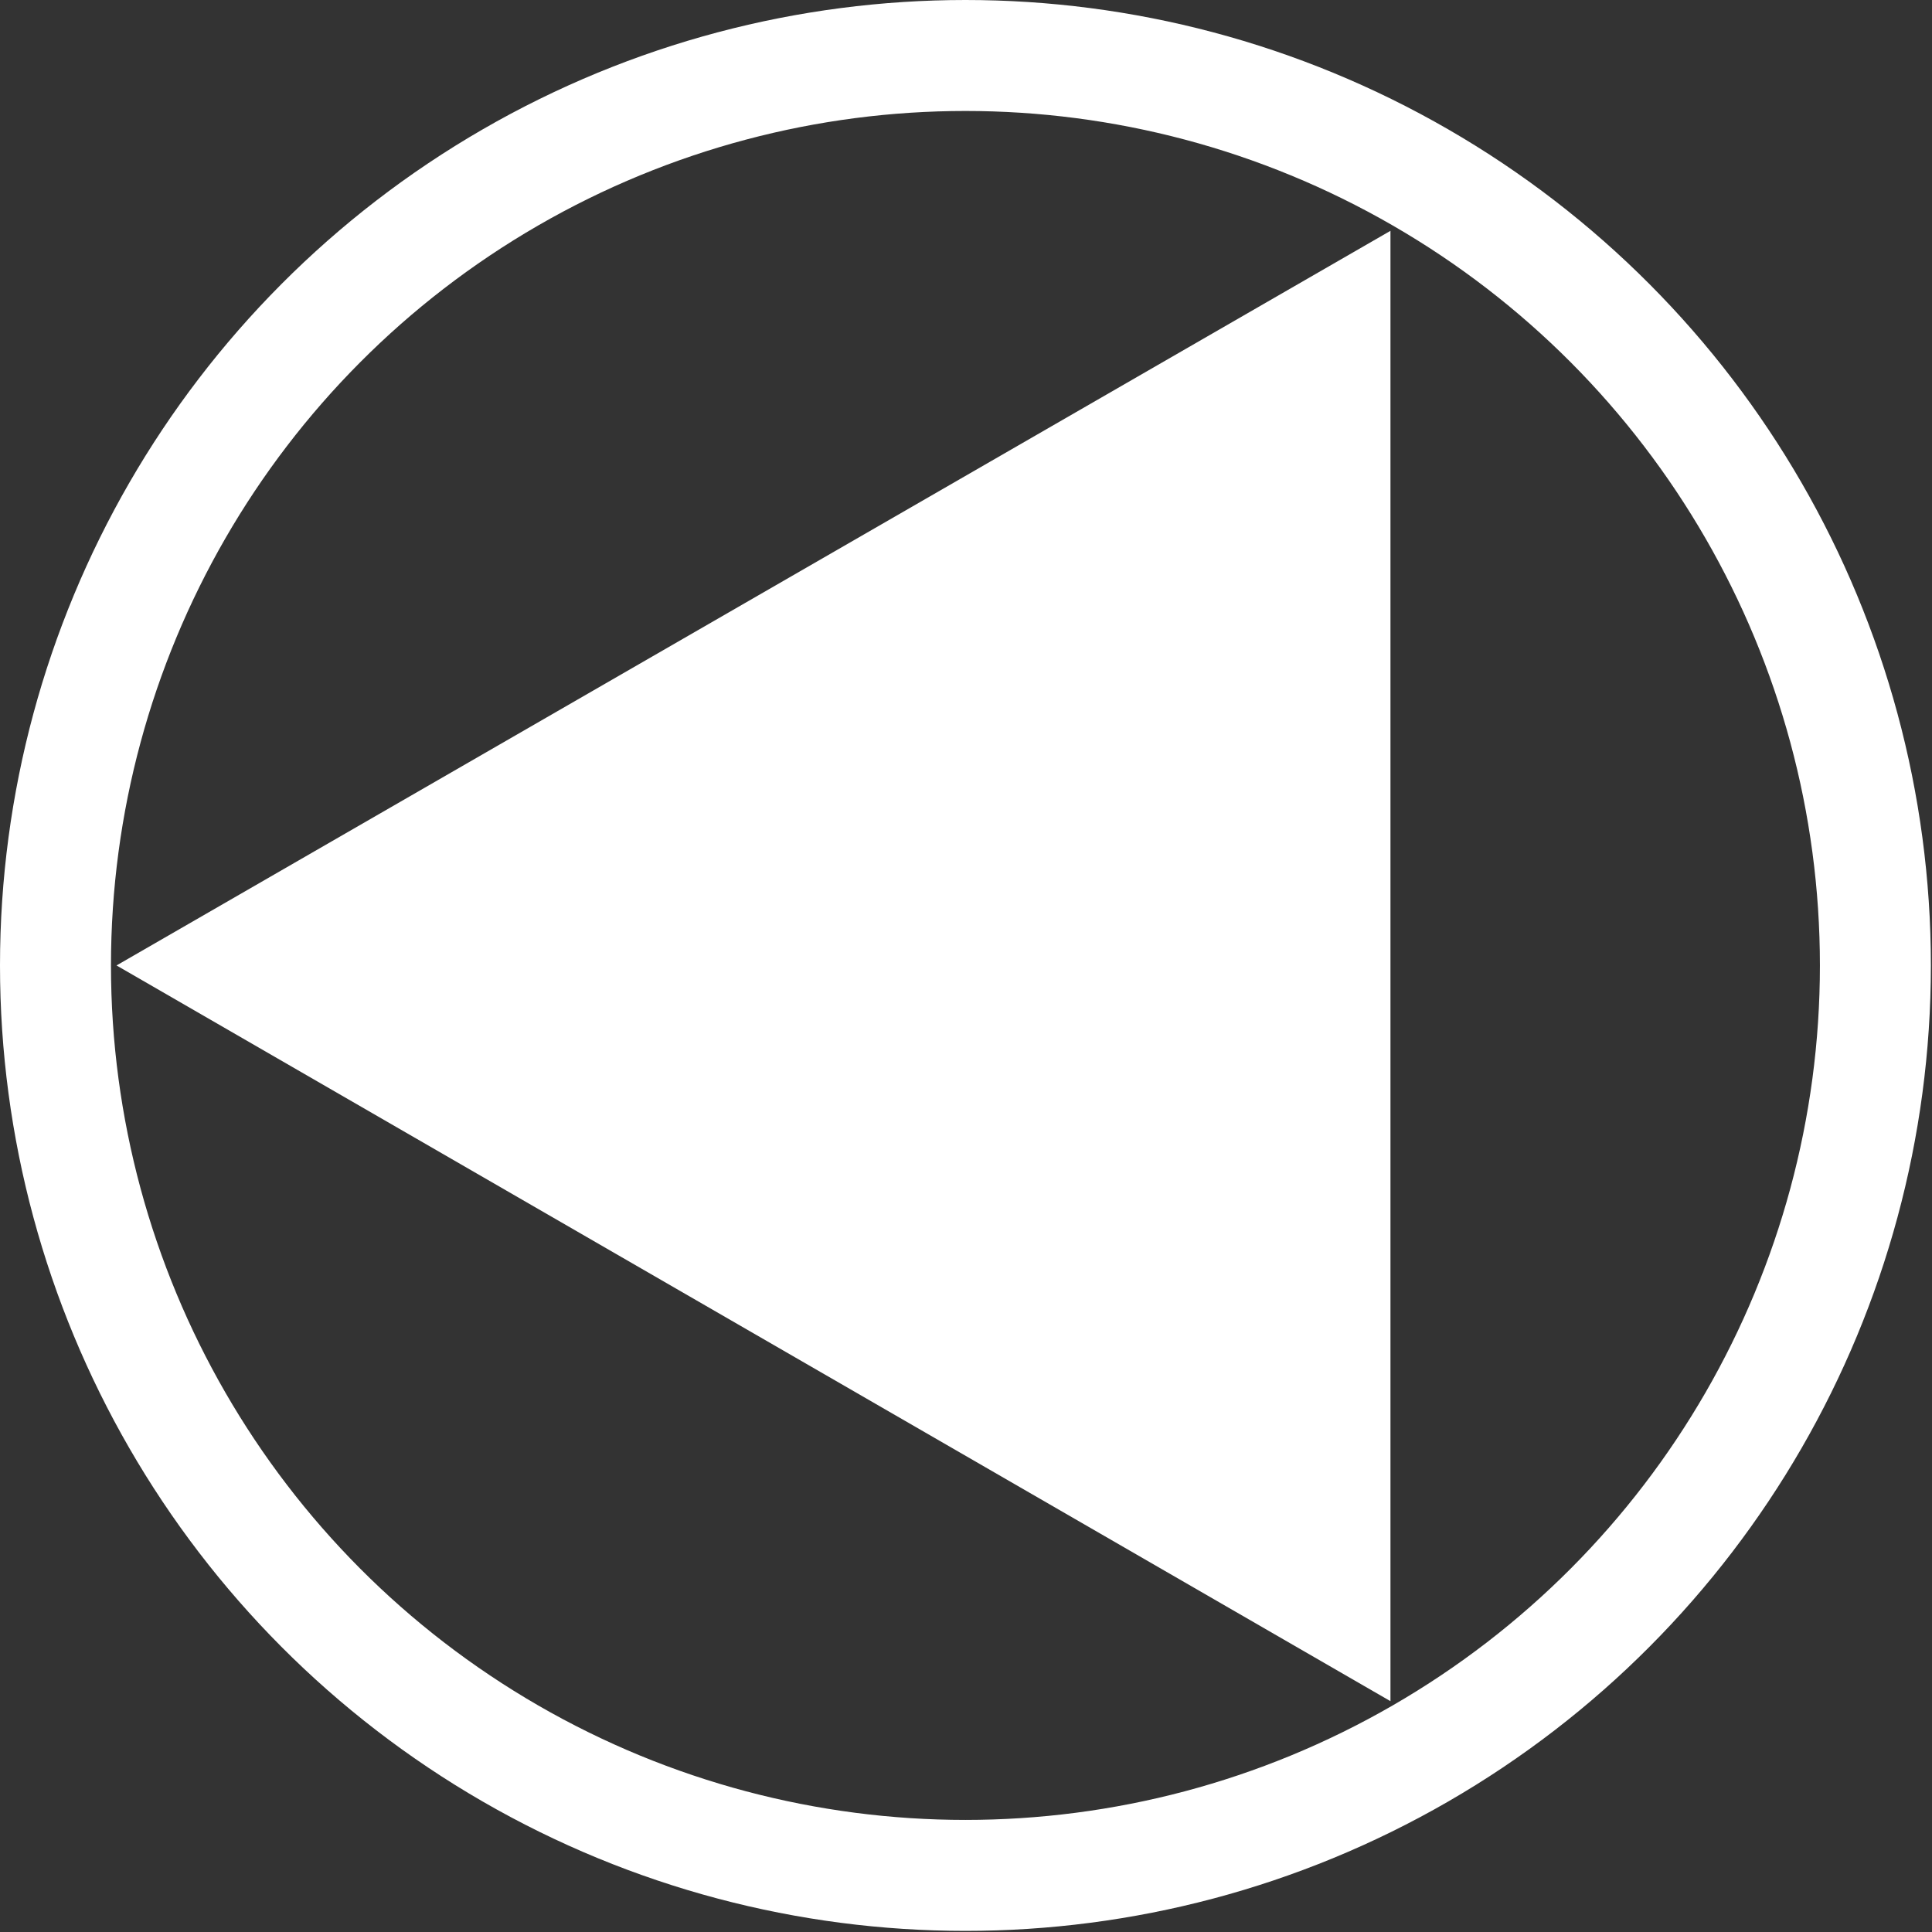 <svg xmlns="http://www.w3.org/2000/svg" viewBox="0 0 17.41 17.41"><rect x="0" y="0" width="17.41" height="17.41" fill="#333333" stroke="none"/><defs><style>.cls-1{fill:none;stroke:#fff;stroke-miterlimit:10;}.cls-2{fill:#fff;}</style></defs><g id="レイヤー_2" data-name="レイヤー 2"><g id="レイヤー_3" data-name="レイヤー 3"><circle class="cls-1" cx="8.7" cy="8.7" r="8.2"/><polygon class="cls-2" points="1.05 8.7 12.53 2.08 12.53 15.33 1.05 8.7"/></g></g></svg>